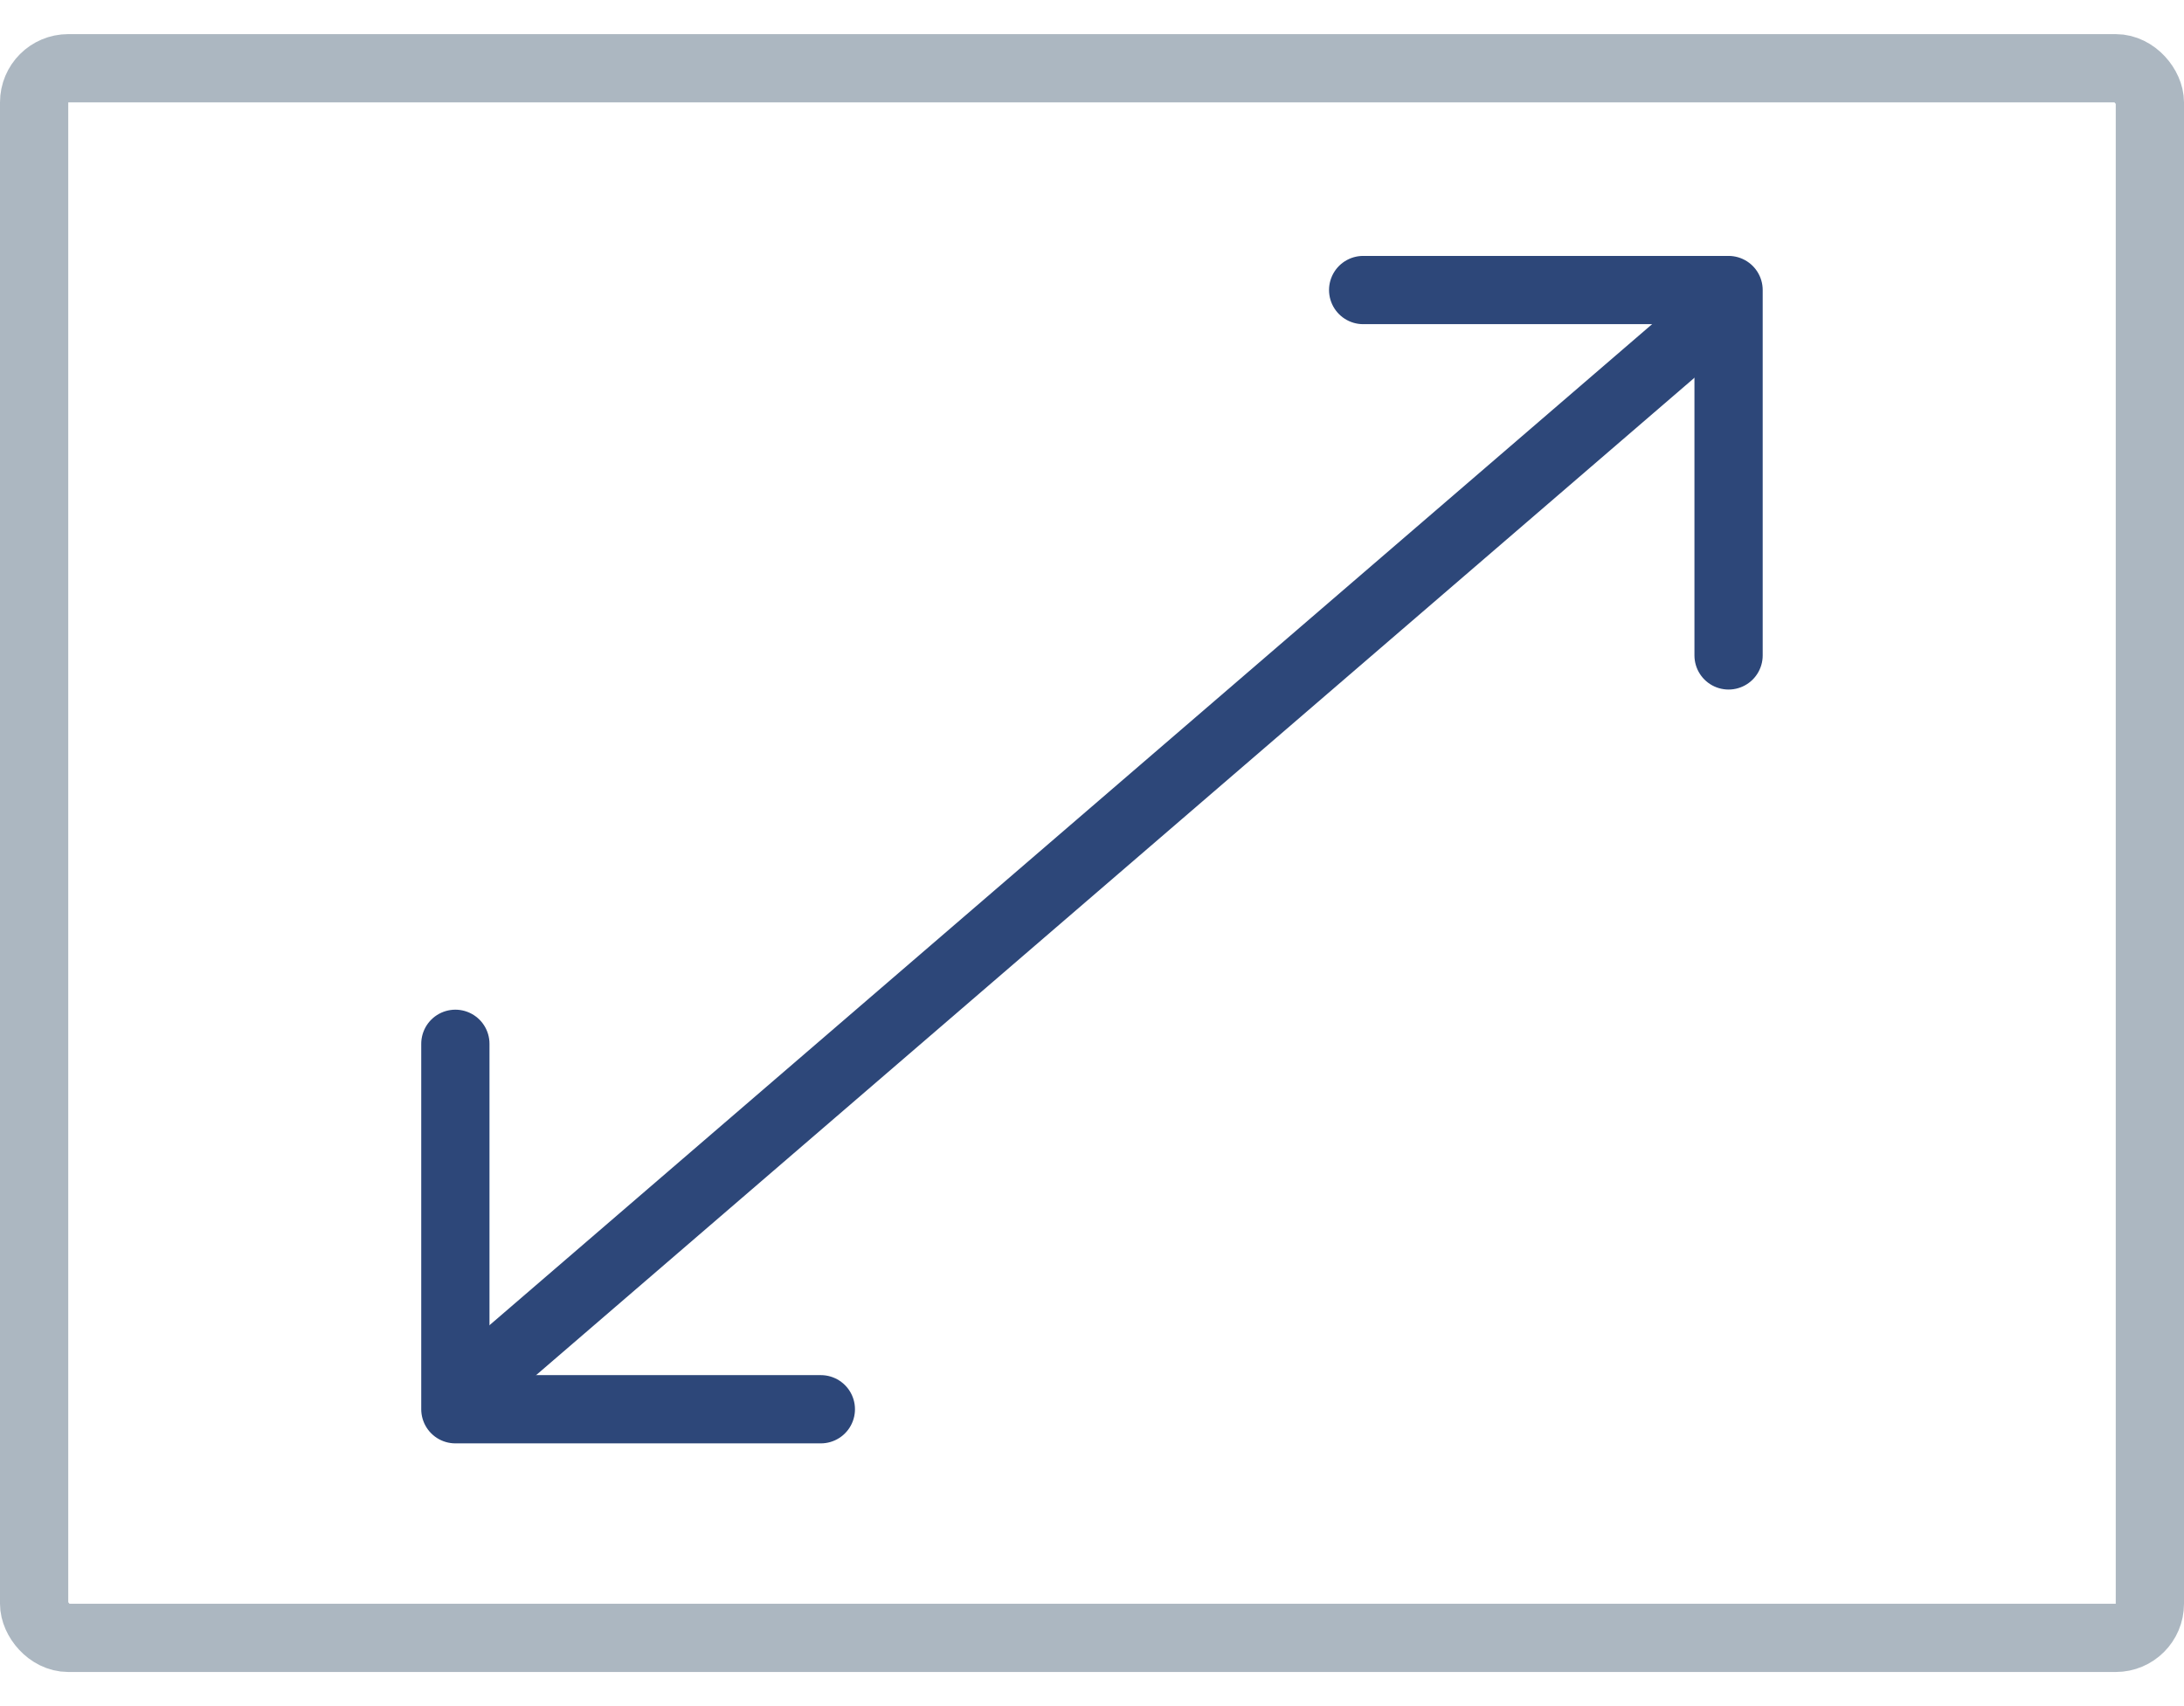 <svg width="32" height="25" viewBox="0 0 32 25" fill="none" xmlns="http://www.w3.org/2000/svg">
    <rect x="0.5" y="1" width="31" height="23" rx="0.5" stroke="#ACB7C1"/>
    <path d="M25.327 9.604L25.327 4.25L19.973 4.25" stroke="#2D4779" stroke-linecap="round"
          stroke-linejoin="round"/>
    <path d="M6.672 15.295L6.672 20.65H12.027" stroke="#2D4779" stroke-linecap="round" stroke-linejoin="round"/>
    <path d="M24.973 4.75L6.973 20.25" stroke="#2D4779" stroke-linecap="round" stroke-linejoin="round"/>
</svg>
